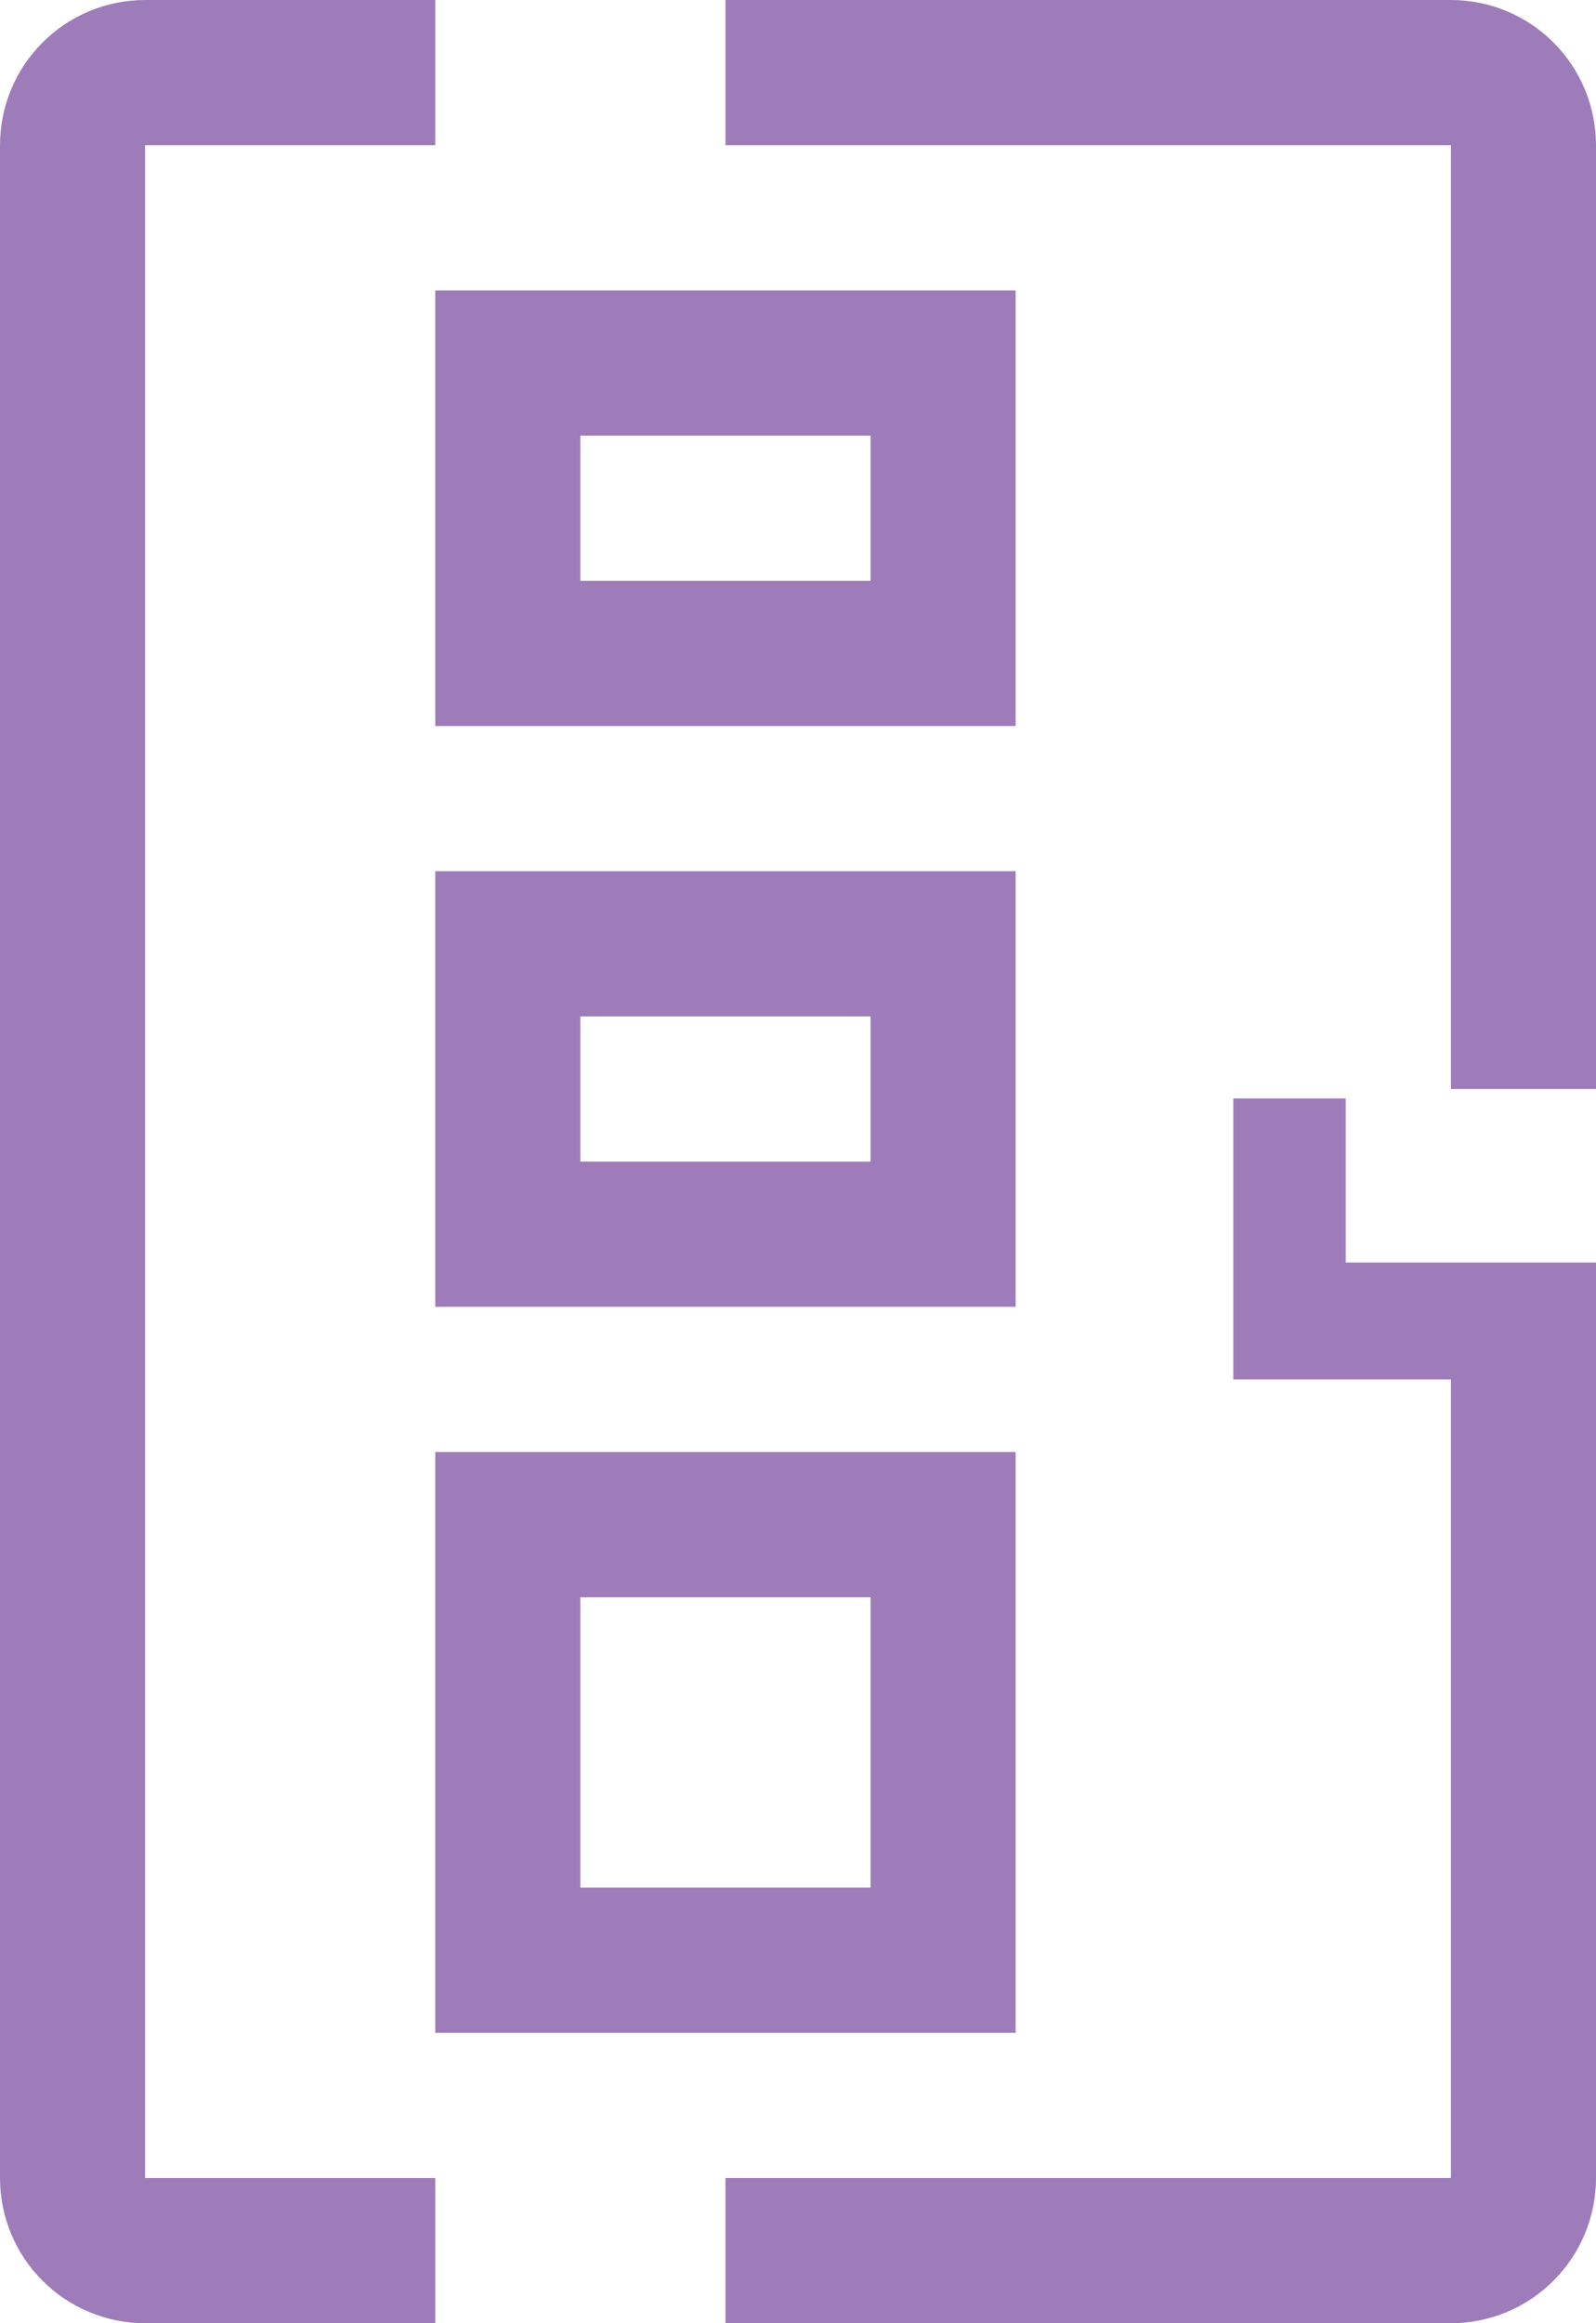 <svg width="11" height="16" viewBox="0 0 11 16" fill="none" xmlns="http://www.w3.org/2000/svg">
<path d="M3.5 13.5L3.5 10.5L6.5 10.5L6.5 13.5L3.5 13.5Z" stroke="#9E7CBA"/>
<path d="M3.5 8.5L3.5 6.5L6.5 6.5L6.5 8.5L3.5 8.5Z" stroke="#9E7CBA"/>
<path d="M3.5 4.5L3.5 2.5L6.5 2.5L6.5 4.5L3.5 4.5Z" stroke="#9E7CBA"/>
<path d="M10 9.5L10 15L5 15L5 16L10 16C10.265 16 10.52 15.895 10.707 15.707C10.895 15.52 11 15.265 11 15L11 8.695L9.275 8.695L9.275 7.565L8.5 7.565L8.5 9.5L10 9.5Z" fill="#9E7CBA"/>
<path d="M-6.55671e-07 1L-4.37114e-08 15C-3.21184e-08 15.265 0.105 15.52 0.293 15.707C0.48 15.895 0.735 16 1 16L3 16L3 15L1 15L1 1L3 1L3 8.2254e-07L1 9.09963e-07C0.735 9.21556e-07 0.48 0.105 0.293 0.293C0.105 0.48 -6.67264e-07 0.735 -6.55671e-07 1Z" fill="#9E7CBA"/>
<path d="M10 1L10 7.5L11 7.5L11 1C11 0.735 10.895 0.48 10.707 0.293C10.52 0.105 10.265 2.16885e-07 10 2.28478e-07L5 4.47035e-07L5 1L10 1Z" fill="#9E7CBA"/>
</svg>
